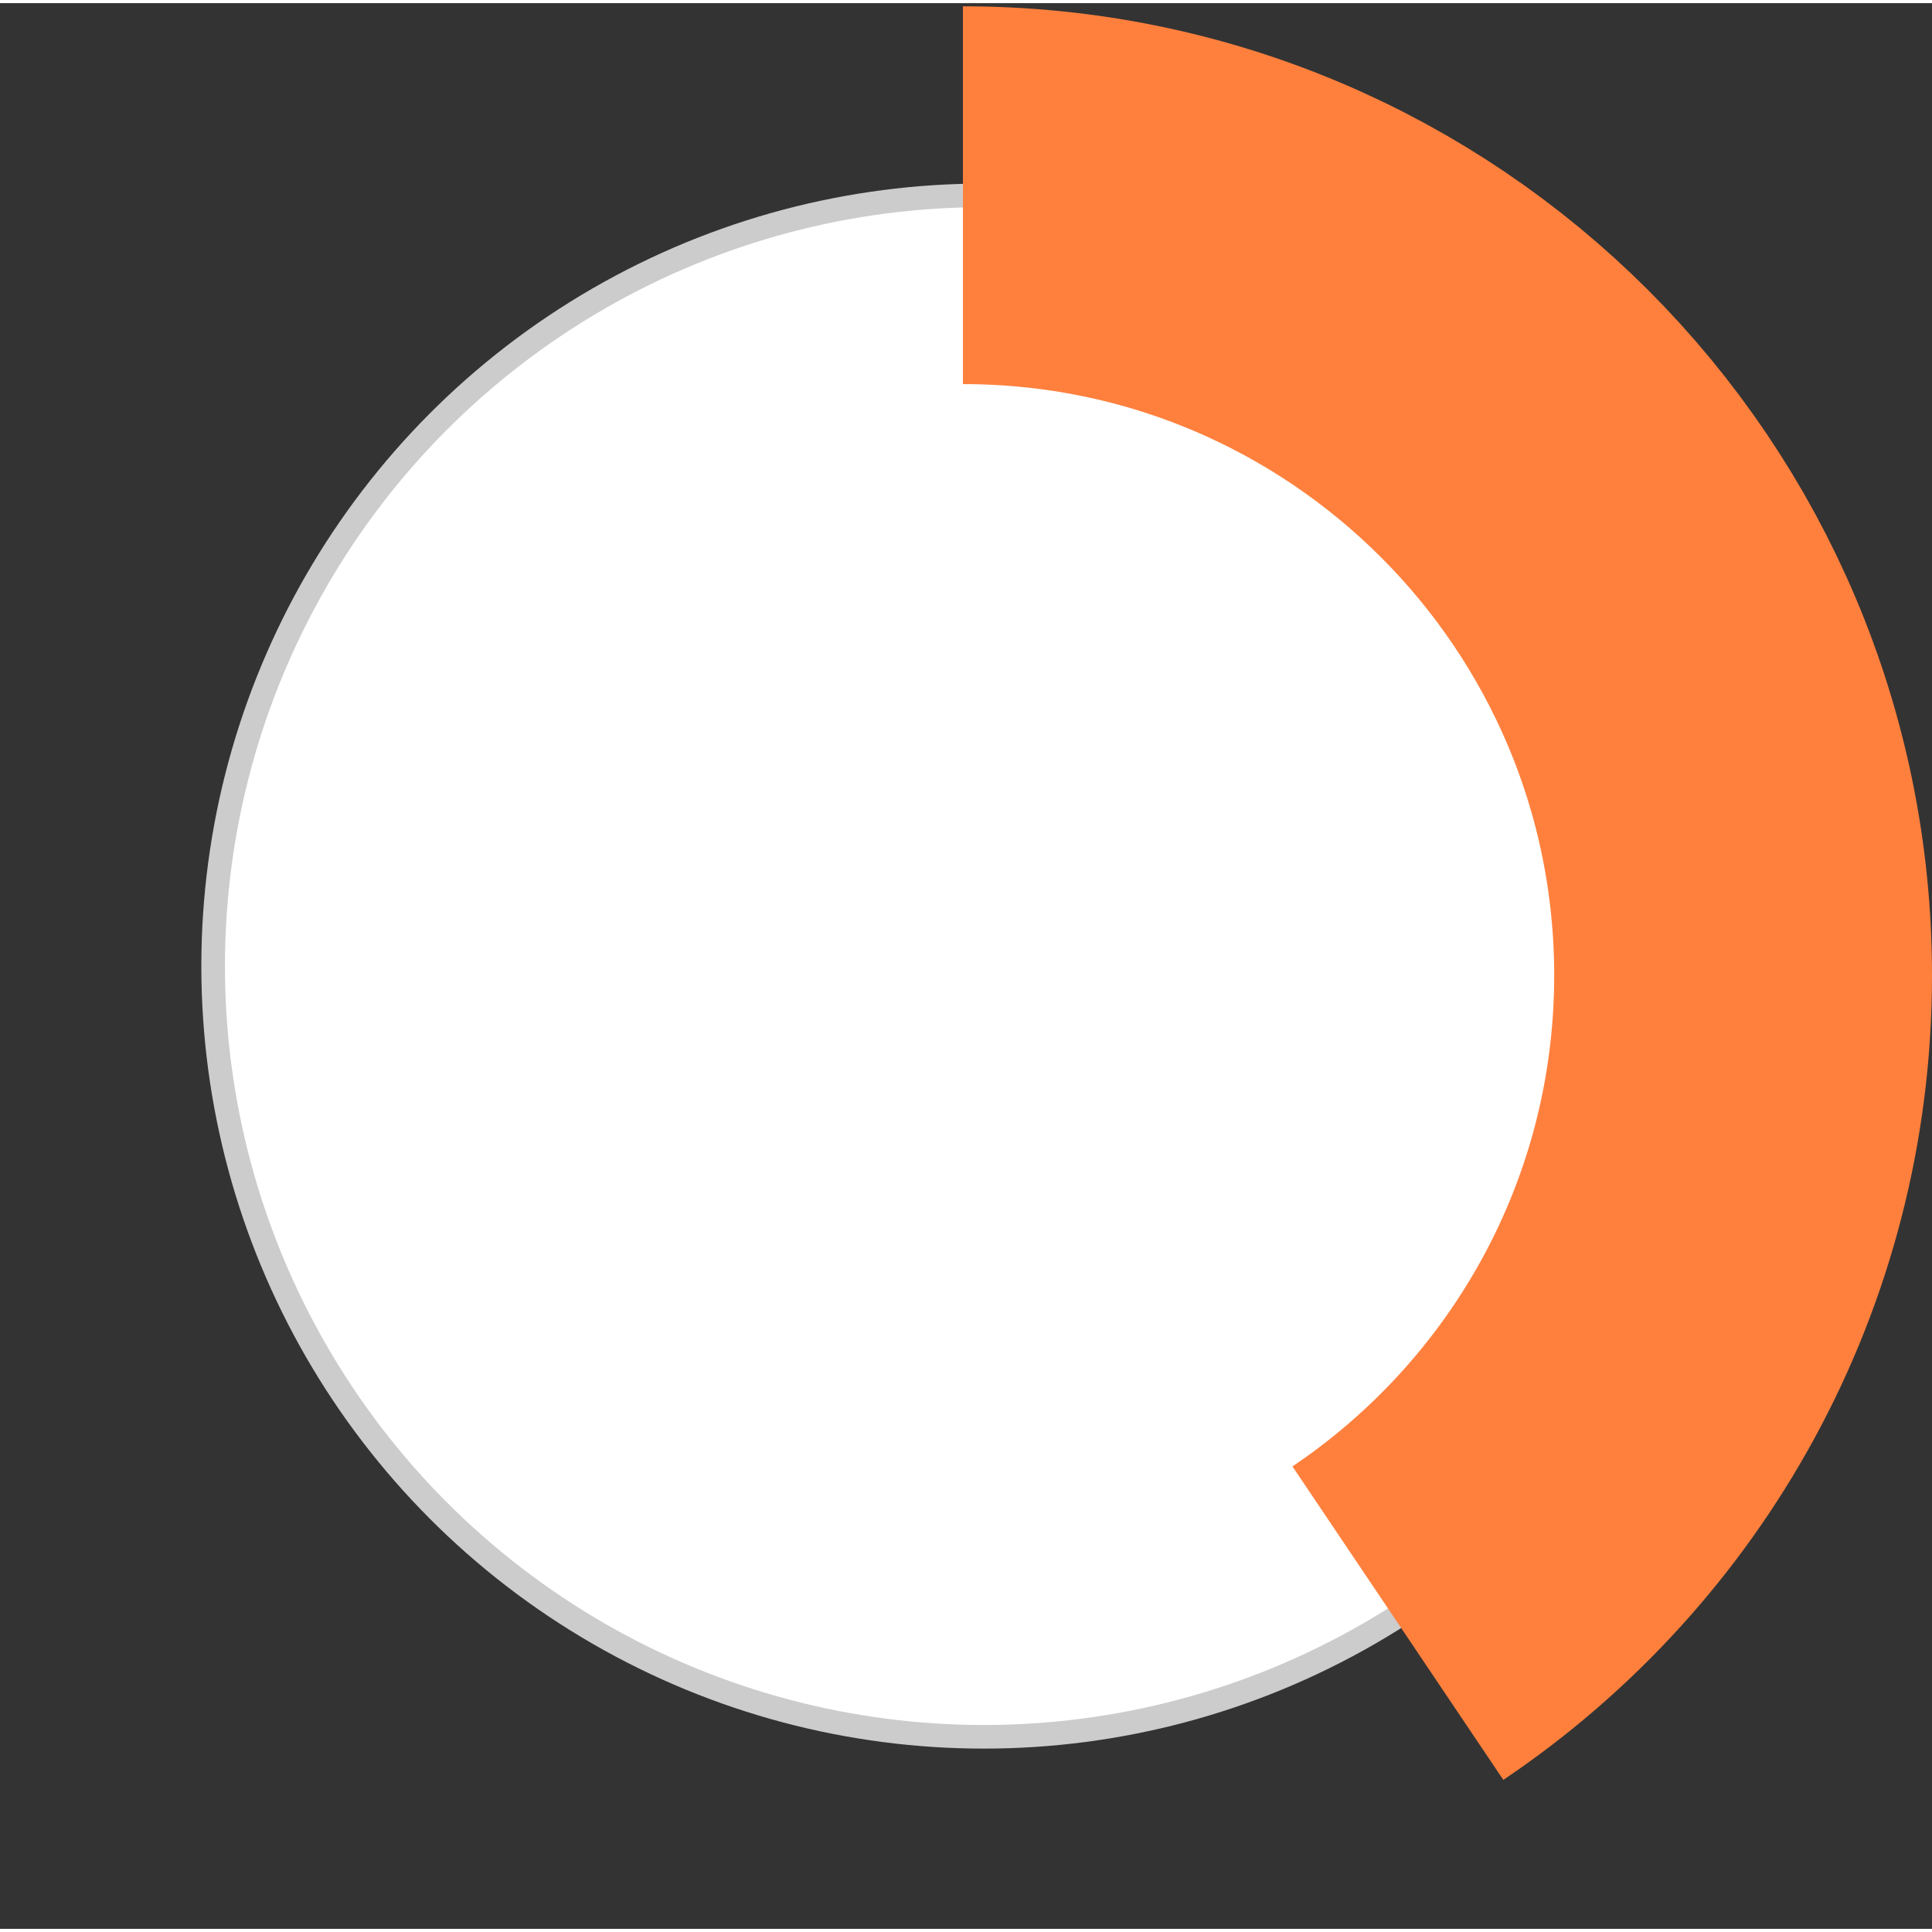 <?xml version="1.0" encoding="UTF-8"?><svg xmlns="http://www.w3.org/2000/svg" id="Layer_167cf023fef1e7" data-name="Layer 1" viewBox="0 0 122.73 122.33" aria-hidden="true" width="122px" height="122px">
  <rect x="0" y="0" width="122.73" height="122.33" fill="#333333" stroke="none"/>
  <defs><linearGradient class="cerosgradient" data-cerosgradient="true" id="CerosGradient_idd8e106da3" gradientUnits="userSpaceOnUse" x1="50%" y1="100%" x2="50%" y2="0%"><stop offset="0%" stop-color="#d1d1d1"/><stop offset="100%" stop-color="#d1d1d1"/></linearGradient><linearGradient/>
    <style>
      .cls-1-67cf023fef1e7{
        stroke: #ff803d;
        stroke-width: 24px;
      }

      .cls-1-67cf023fef1e7, .cls-2-67cf023fef1e7{
        fill: none;
      }

      .cls-1-67cf023fef1e7, .cls-3-67cf023fef1e7{
        stroke-miterlimit: 10;
      }

      .cls-2-67cf023fef1e7{
        stroke-width: 0px;
      }

      .cls-3-67cf023fef1e7{
        fill: #fff;
        stroke: #ccc;
        stroke-width: 1.5px;
      }
    </style>
  </defs>
  <rect class="cls-2-67cf023fef1e7" width="122.33" height="122.33"/>
  <circle class="cls-3-67cf023fef1e7" cx="62.5" cy="61.17" r="48.96"/>
  <path class="cls-1-67cf023fef1e7" d="M88.8,102.91c13.23-8.9,21.93-24.01,21.93-41.15,0-27.37-22.19-49.56-49.56-49.56"/>
</svg>